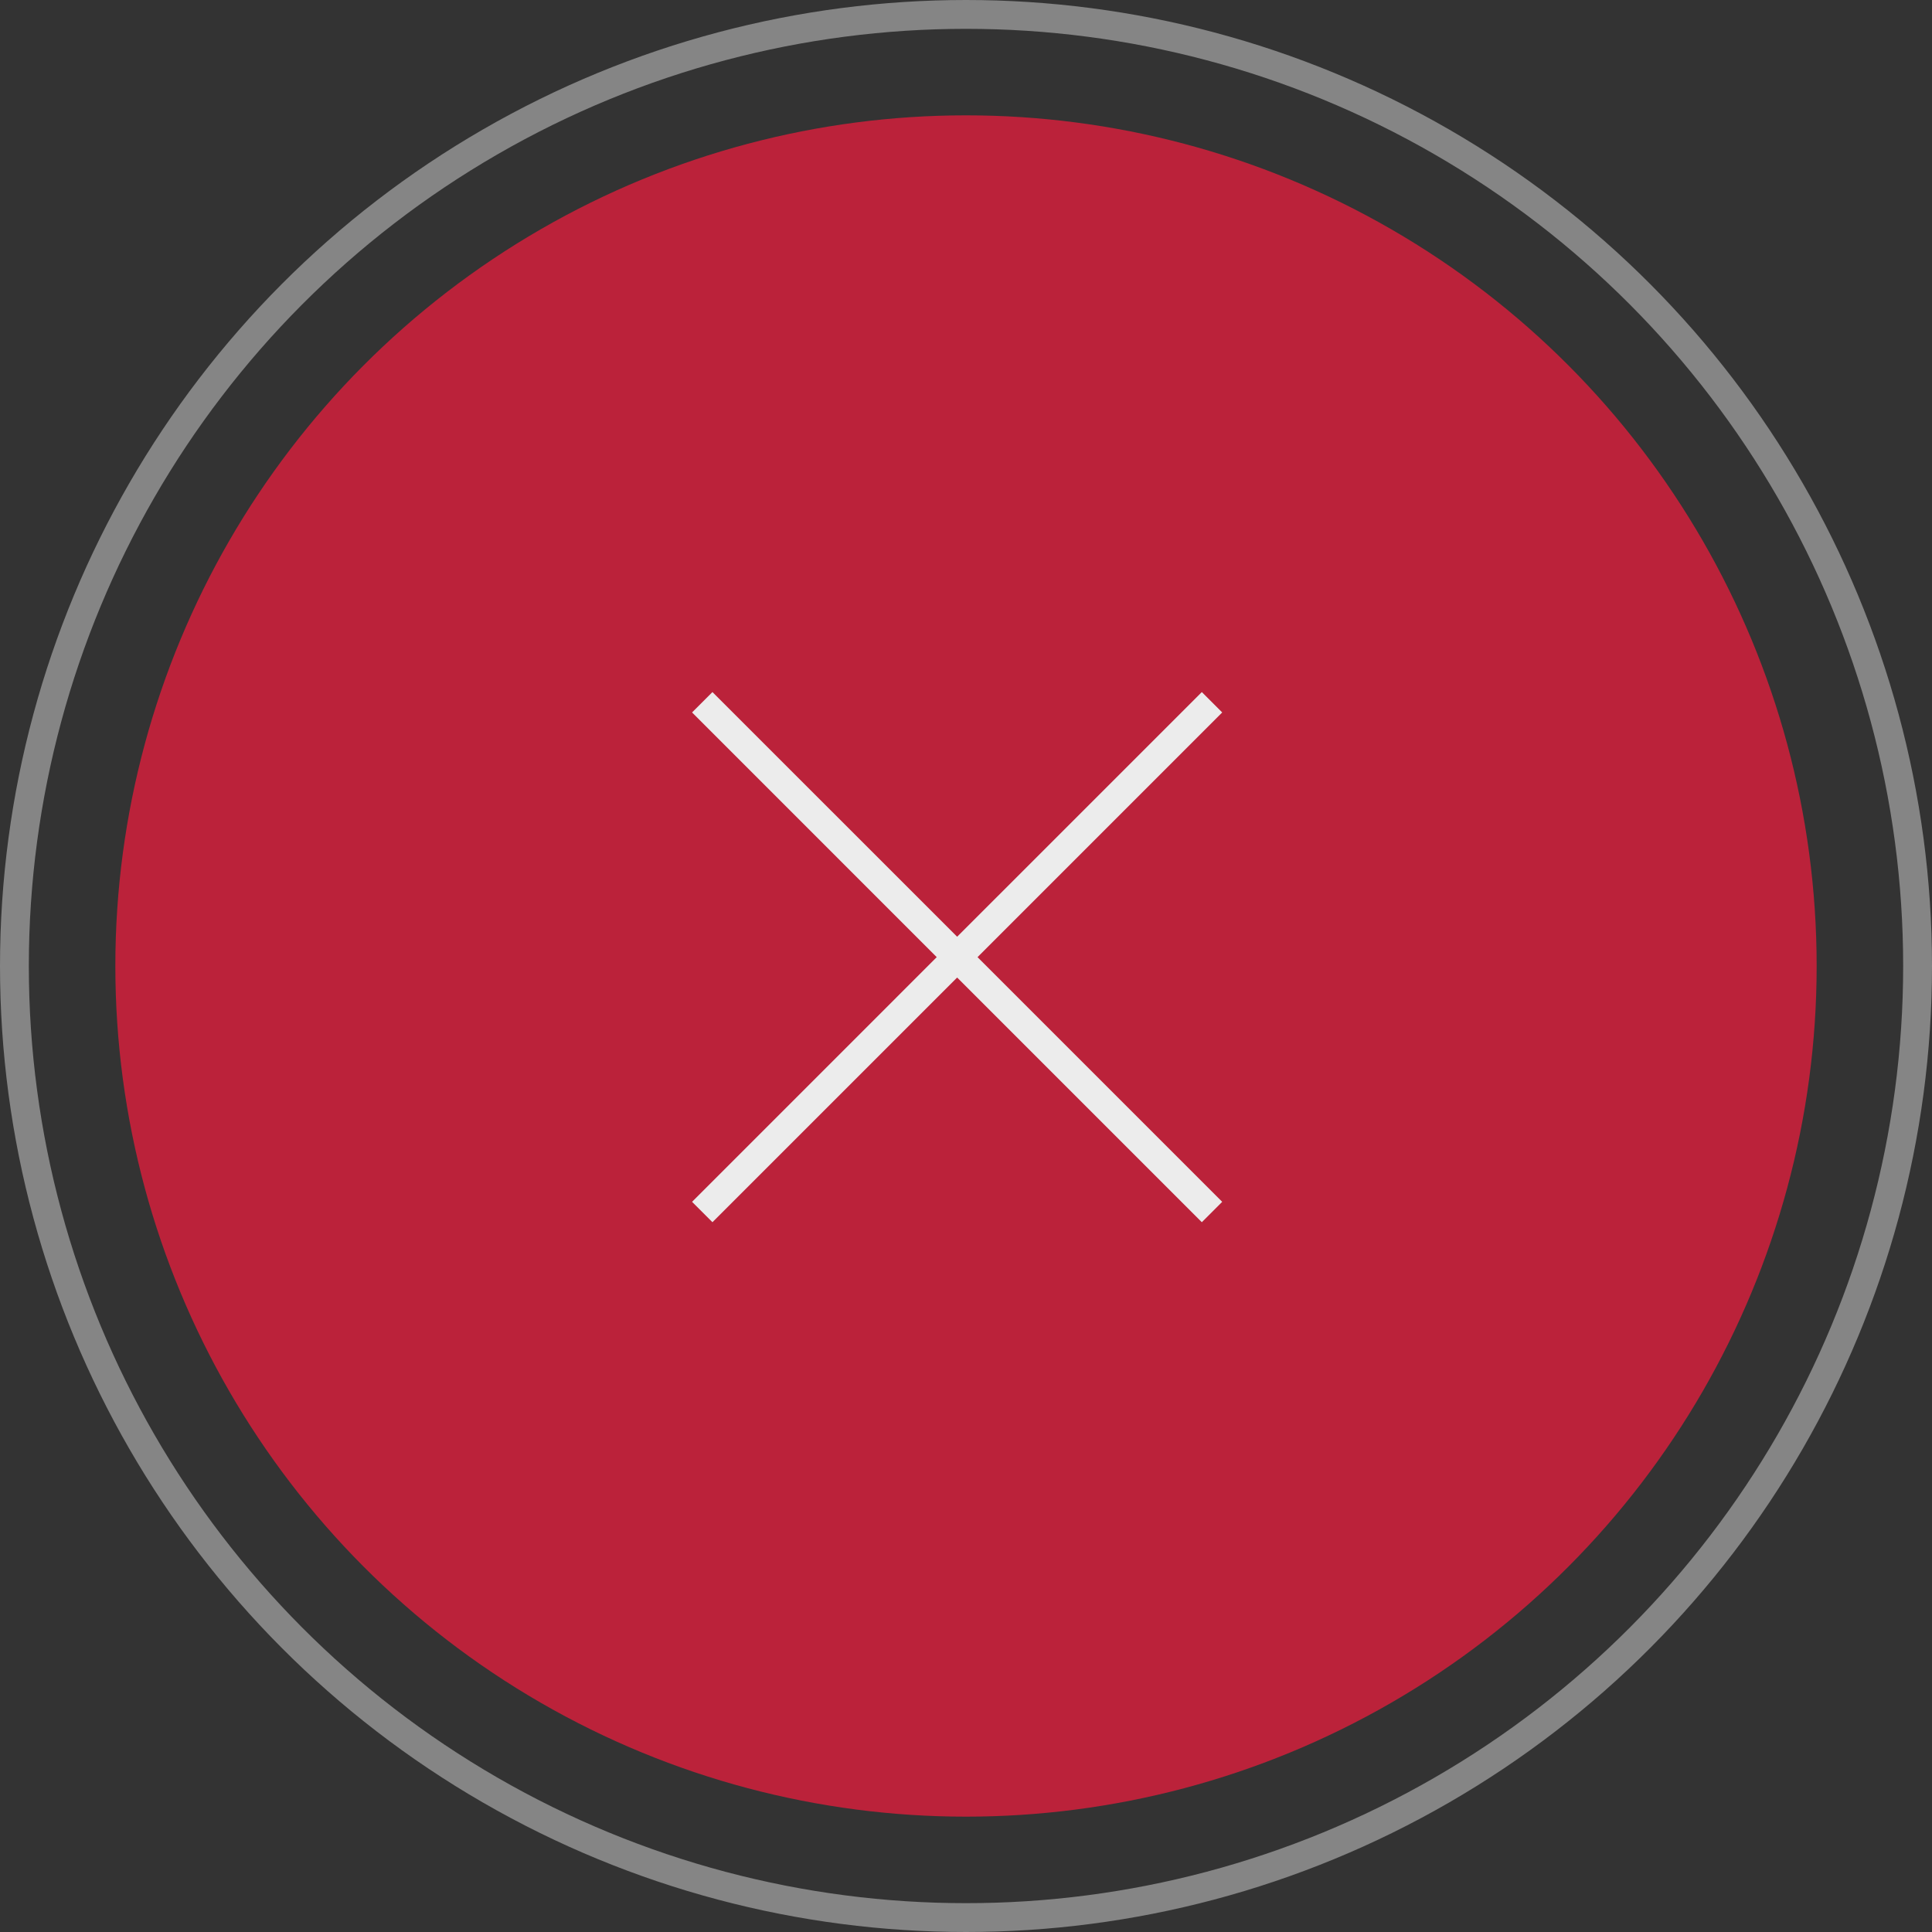 <svg width="67" height="67" viewBox="0 0 67 67" fill="none" xmlns="http://www.w3.org/2000/svg">
<rect x="0" y="0" width="67" height="67" fill="#333333" stroke="none"/>
<circle cx="33.5" cy="33.5" r="29.5" fill="#BB223A"/>
<circle cx="33.5" cy="33.5" r="33" stroke="white" stroke-opacity="0.4"/>
<path fill-rule="evenodd" clip-rule="evenodd" d="M24.707 24L24 24.707L32.485 33.193L24 41.678L24.707 42.385L33.193 33.9L41.678 42.385L42.385 41.678L33.9 33.193L42.385 24.707L41.678 24L33.193 32.485L24.707 24Z" fill="#ECECEC"/>
</svg>
